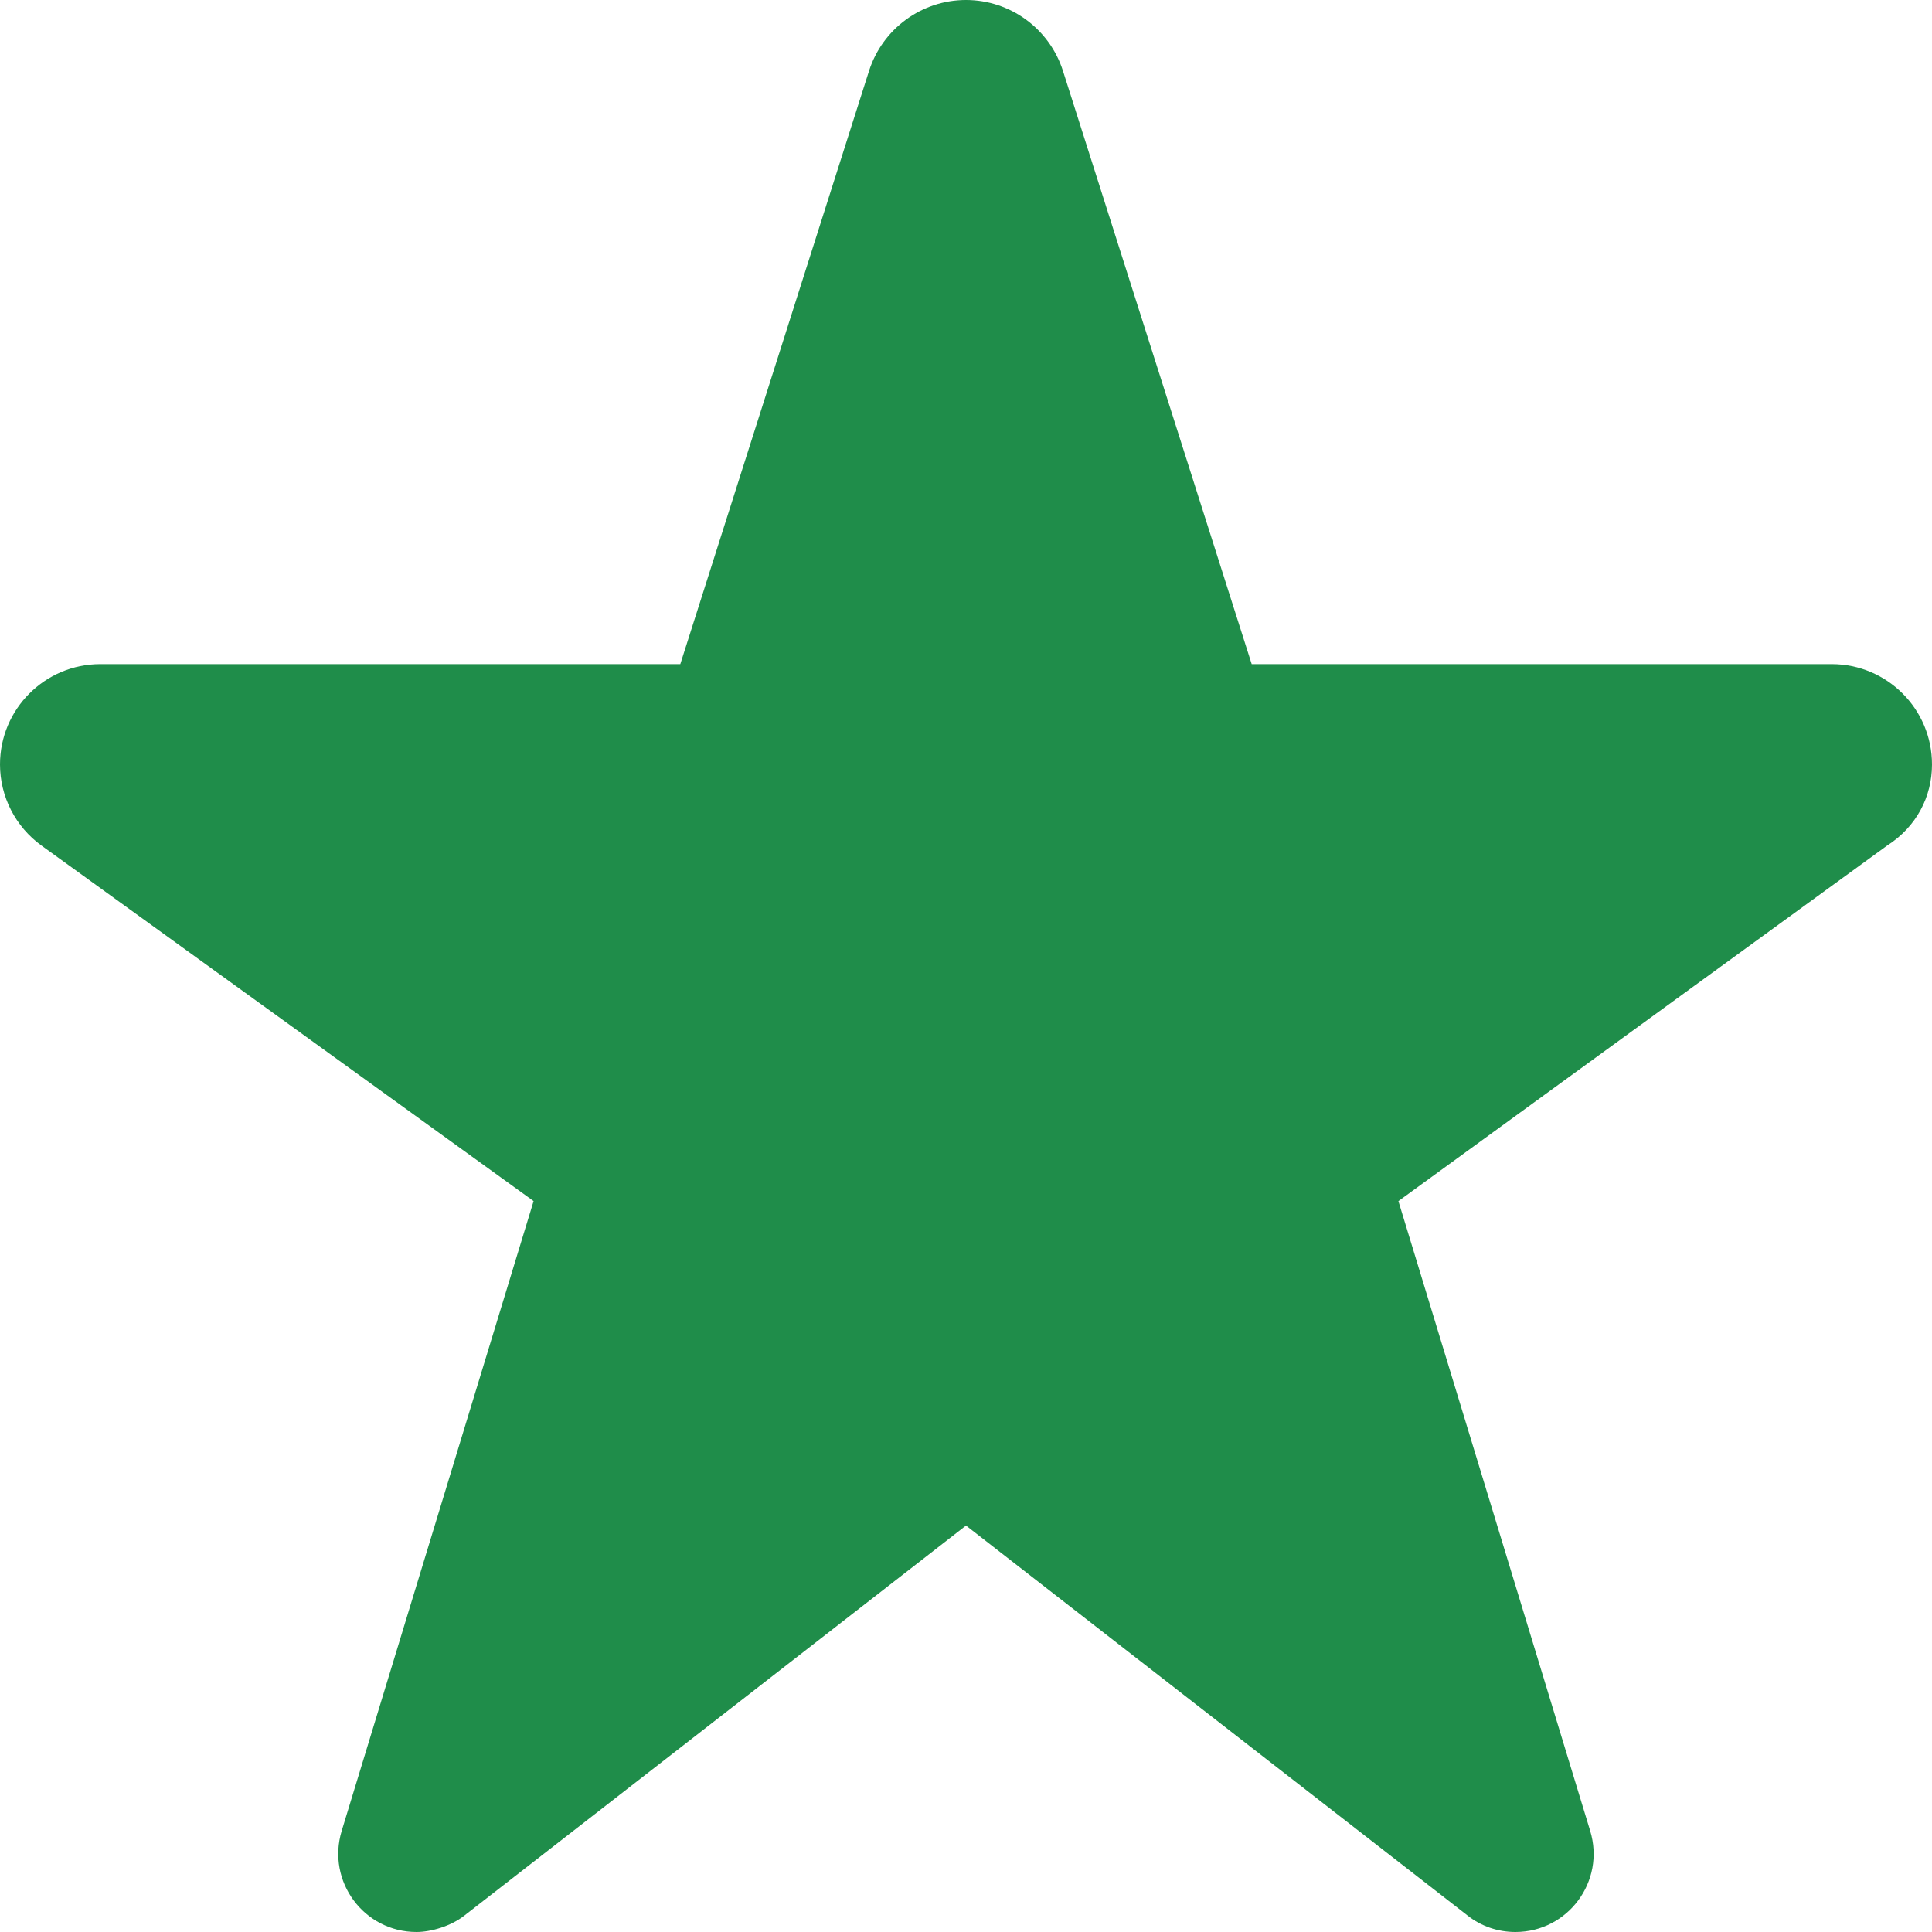 <svg width="16" height="16" viewBox="0 0 16 16" fill="none" xmlns="http://www.w3.org/2000/svg">
<path d="M8 0C7.634 0 7.309 0.237 7.197 0.587L5.634 5.5H0.831C0.372 5.5 0 5.872 0 6.331C0 6.597 0.128 6.847 0.344 7.003L4.419 9.947L2.83 15.162C2.703 15.581 3.014 16 3.45 16C3.566 16 3.734 15.953 3.847 15.863L8 12.634L12.153 15.863C12.266 15.953 12.406 16 12.55 16C12.984 16 13.297 15.581 13.169 15.162L11.581 9.947L15.628 7.003C15.872 6.847 16 6.597 16 6.331C16 5.872 15.628 5.5 15.169 5.5H10.366L8.803 0.587C8.691 0.237 8.366 0 8 0Z" fill="#1F8D4A"/>
</svg>
